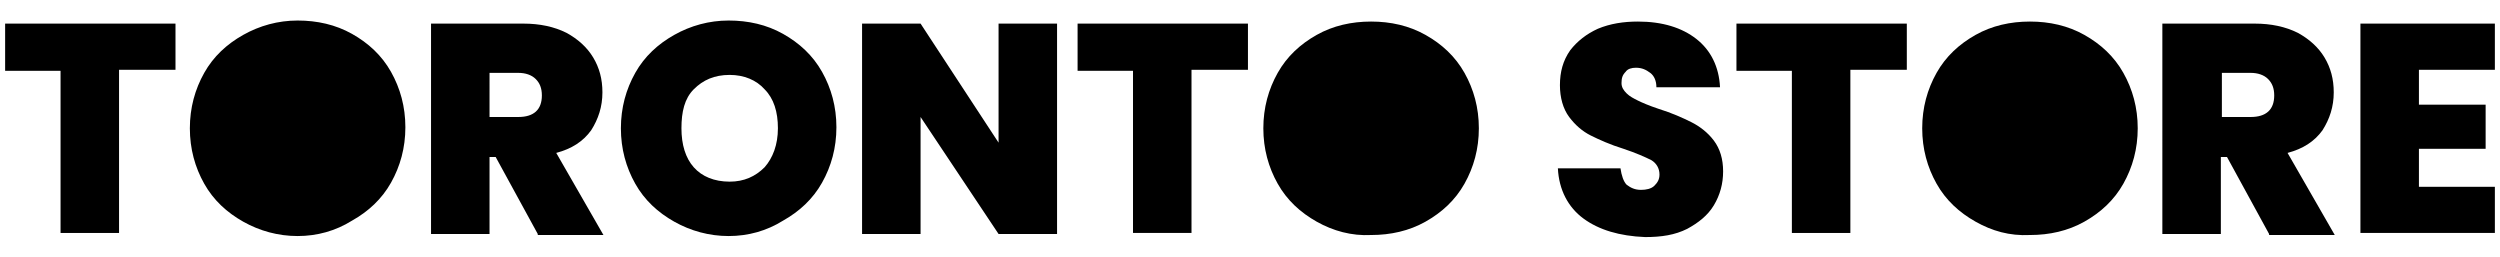 <?xml version="1.0" encoding="utf-8"?>
<!-- Generator: Adobe Illustrator 26.3.1, SVG Export Plug-In . SVG Version: 6.00 Build 0)  -->
<svg version="1.1" id="Layer_1" xmlns="http://www.w3.org/2000/svg" xmlns:xlink="http://www.w3.org/1999/xlink" x="0px" y="0px"
	 viewBox="0 0 243.6 25" style="enable-background:new 0 0 243.6 25;" xml:space="preserve">
<style type="text/css">
	.st0{fill:#FFFFFF;}
	.st1{fill:#484385;}
</style>
<g>
	<g>
		<path d="M17.1,2.3v4.5h-5.5v15.9H5.9V6.9H0.5V2.3H17.1z"/>
		<path d="M23.7,21.6c-1.6-0.9-2.9-2.1-3.8-3.7c-0.9-1.6-1.4-3.4-1.4-5.4s0.5-3.8,1.4-5.4c0.9-1.6,2.2-2.8,3.8-3.7
			C25.3,2.5,27.1,2,29,2c1.9,0,3.7,0.4,5.3,1.3c1.6,0.9,2.9,2.1,3.8,3.7c0.9,1.6,1.4,3.4,1.4,5.4s-0.5,3.8-1.4,5.4
			c-0.9,1.6-2.2,2.8-3.8,3.7C32.7,22.5,30.9,23,29,23C27.1,23,25.3,22.5,23.7,21.6z M32.4,16.3c0.8-0.9,1.3-2.2,1.3-3.8
			c0-1.6-0.4-2.9-1.3-3.8c-0.8-0.9-2-1.4-3.4-1.4c-1.5,0-2.6,0.5-3.5,1.4c-0.8,0.9-1.2,2.2-1.2,3.8c0,1.6,0.4,2.9,1.2,3.8
			c0.8,0.9,2,1.4,3.5,1.4C30.4,17.7,31.6,17.2,32.4,16.3z"/>
		<path d="M52.4,22.8l-4.1-7.5h-0.6v7.5H42V2.3h9c1.6,0,3,0.3,4.2,0.9c1.1,0.6,2,1.4,2.6,2.4s0.9,2.1,0.9,3.4c0,1.4-0.4,2.6-1.1,3.7
			c-0.8,1.1-1.9,1.8-3.4,2.2l4.6,8H52.4z M47.7,11.4h2.8c1.5,0,2.3-0.7,2.3-2.1c0-0.7-0.2-1.2-0.6-1.6c-0.4-0.4-1-0.6-1.7-0.6h-2.8
			V11.4z"/>
		<path d="M65.7,21.6c-1.6-0.9-2.9-2.1-3.8-3.7c-0.9-1.6-1.4-3.4-1.4-5.4s0.5-3.8,1.4-5.4c0.9-1.6,2.2-2.8,3.8-3.7
			C67.3,2.5,69.1,2,71,2c1.9,0,3.7,0.4,5.3,1.3c1.6,0.9,2.9,2.1,3.8,3.7c0.9,1.6,1.4,3.4,1.4,5.4s-0.5,3.8-1.4,5.4
			c-0.9,1.6-2.2,2.8-3.8,3.7C74.7,22.5,72.9,23,71,23C69.1,23,67.3,22.5,65.7,21.6z M74.5,16.3c0.8-0.9,1.3-2.2,1.3-3.8
			c0-1.6-0.4-2.9-1.3-3.8c-0.8-0.9-2-1.4-3.4-1.4c-1.5,0-2.6,0.5-3.5,1.4s-1.2,2.2-1.2,3.8c0,1.6,0.4,2.9,1.2,3.8
			c0.8,0.9,2,1.4,3.5,1.4C72.5,17.7,73.6,17.2,74.5,16.3z"/>
		<path d="M103,22.8h-5.7l-7.6-11.4v11.4H84V2.3h5.7l7.6,11.6V2.3h5.7V22.8z"/>
		<path d="M121.6,2.3v4.5h-5.5v15.9h-5.7V6.9h-5.4V2.3H121.6z"/>
		<path d="M128.3,21.6c-1.6-0.9-2.9-2.1-3.8-3.7s-1.4-3.4-1.4-5.4s0.5-3.8,1.4-5.4s2.2-2.8,3.8-3.7c1.6-0.9,3.4-1.3,5.3-1.3
			c1.9,0,3.7,0.4,5.3,1.3c1.6,0.9,2.9,2.1,3.8,3.7c0.9,1.6,1.4,3.4,1.4,5.4s-0.5,3.8-1.4,5.4c-0.9,1.6-2.2,2.8-3.8,3.7
			c-1.6,0.9-3.4,1.3-5.3,1.3C131.7,23,129.9,22.5,128.3,21.6z M137,16.3c0.8-0.9,1.3-2.2,1.3-3.8c0-1.6-0.4-2.9-1.3-3.8
			c-0.8-0.9-2-1.4-3.4-1.4c-1.5,0-2.6,0.5-3.5,1.4c-0.8,0.9-1.2,2.2-1.2,3.8c0,1.6,0.4,2.9,1.2,3.8c0.8,0.9,2,1.4,3.5,1.4
			C135,17.7,136.2,17.2,137,16.3z"/>
		<path d="M154.3,21.3c-1.5-1.1-2.4-2.8-2.5-4.9h6.1c0.1,0.7,0.3,1.3,0.6,1.6c0.4,0.3,0.8,0.5,1.4,0.5c0.5,0,1-0.1,1.3-0.4
			c0.3-0.3,0.5-0.6,0.5-1.1c0-0.6-0.3-1.1-0.8-1.4c-0.6-0.3-1.5-0.7-2.7-1.1c-1.3-0.4-2.4-0.9-3.2-1.3c-0.8-0.4-1.5-1-2.1-1.8
			c-0.6-0.8-0.9-1.9-0.9-3.1c0-1.3,0.3-2.4,1-3.4c0.7-0.9,1.6-1.6,2.7-2.1c1.2-0.5,2.5-0.7,3.9-0.7c2.4,0,4.3,0.6,5.7,1.7
			c1.4,1.1,2.2,2.7,2.3,4.7h-6.2c0-0.6-0.2-1.1-0.6-1.4c-0.4-0.3-0.8-0.5-1.4-0.5c-0.4,0-0.8,0.1-1,0.4c-0.3,0.3-0.4,0.6-0.4,1.1
			c0,0.4,0.2,0.7,0.5,1c0.3,0.3,0.7,0.5,1.1,0.7c0.4,0.2,1.1,0.5,2,0.8c1.3,0.4,2.4,0.9,3.2,1.3c0.8,0.4,1.6,1,2.2,1.8
			c0.6,0.8,0.9,1.8,0.9,3c0,1.2-0.3,2.3-0.9,3.3c-0.6,1-1.5,1.7-2.6,2.3c-1.2,0.6-2.5,0.8-4.1,0.8C157.8,23,155.8,22.4,154.3,21.3z"
			/>
		<path d="M185.8,2.3v4.5h-5.5v15.9h-5.7V6.9h-5.4V2.3H185.8z"/>
		<path d="M192.5,21.6c-1.6-0.9-2.9-2.1-3.8-3.7s-1.4-3.4-1.4-5.4s0.5-3.8,1.4-5.4s2.2-2.8,3.8-3.7c1.6-0.9,3.4-1.3,5.3-1.3
			c1.9,0,3.7,0.4,5.3,1.3c1.6,0.9,2.9,2.1,3.8,3.7c0.9,1.6,1.4,3.4,1.4,5.4s-0.5,3.8-1.4,5.4c-0.9,1.6-2.2,2.8-3.8,3.7
			c-1.6,0.9-3.4,1.3-5.3,1.3C195.8,23,194.1,22.5,192.5,21.6z M201.2,16.3c0.8-0.9,1.3-2.2,1.3-3.8c0-1.6-0.4-2.9-1.3-3.8
			c-0.8-0.9-2-1.4-3.4-1.4c-1.5,0-2.6,0.5-3.5,1.4c-0.8,0.9-1.2,2.2-1.2,3.8c0,1.6,0.4,2.9,1.2,3.8c0.8,0.9,2,1.4,3.5,1.4
			C199.2,17.7,200.4,17.2,201.2,16.3z"/>
		<path d="M221.1,22.8l-4.1-7.5h-0.6v7.5h-5.7V2.3h9c1.6,0,3,0.3,4.2,0.9c1.1,0.6,2,1.4,2.6,2.4c0.6,1,0.9,2.1,0.9,3.4
			c0,1.4-0.4,2.6-1.1,3.7c-0.8,1.1-1.9,1.8-3.4,2.2l4.6,8H221.1z M216.5,11.4h2.8c1.5,0,2.3-0.7,2.3-2.1c0-0.7-0.2-1.2-0.6-1.6
			c-0.4-0.4-1-0.6-1.7-0.6h-2.8V11.4z"/>
		<path d="M235.7,6.8v3.4h6.5v4.3h-6.5v3.7h7.4v4.5H230V2.3h13.1v4.5H235.7z"/>
	</g>
	<g>
		<circle cx="29.1" cy="12.7" r="6.3"/>
	</g>
	<g>
		<circle cx="133.5" cy="12.2" r="6.3"/>
	</g>
	<g>
		<circle cx="197.7" cy="12.7" r="6.3"/>
	</g>
</g>
</svg>
